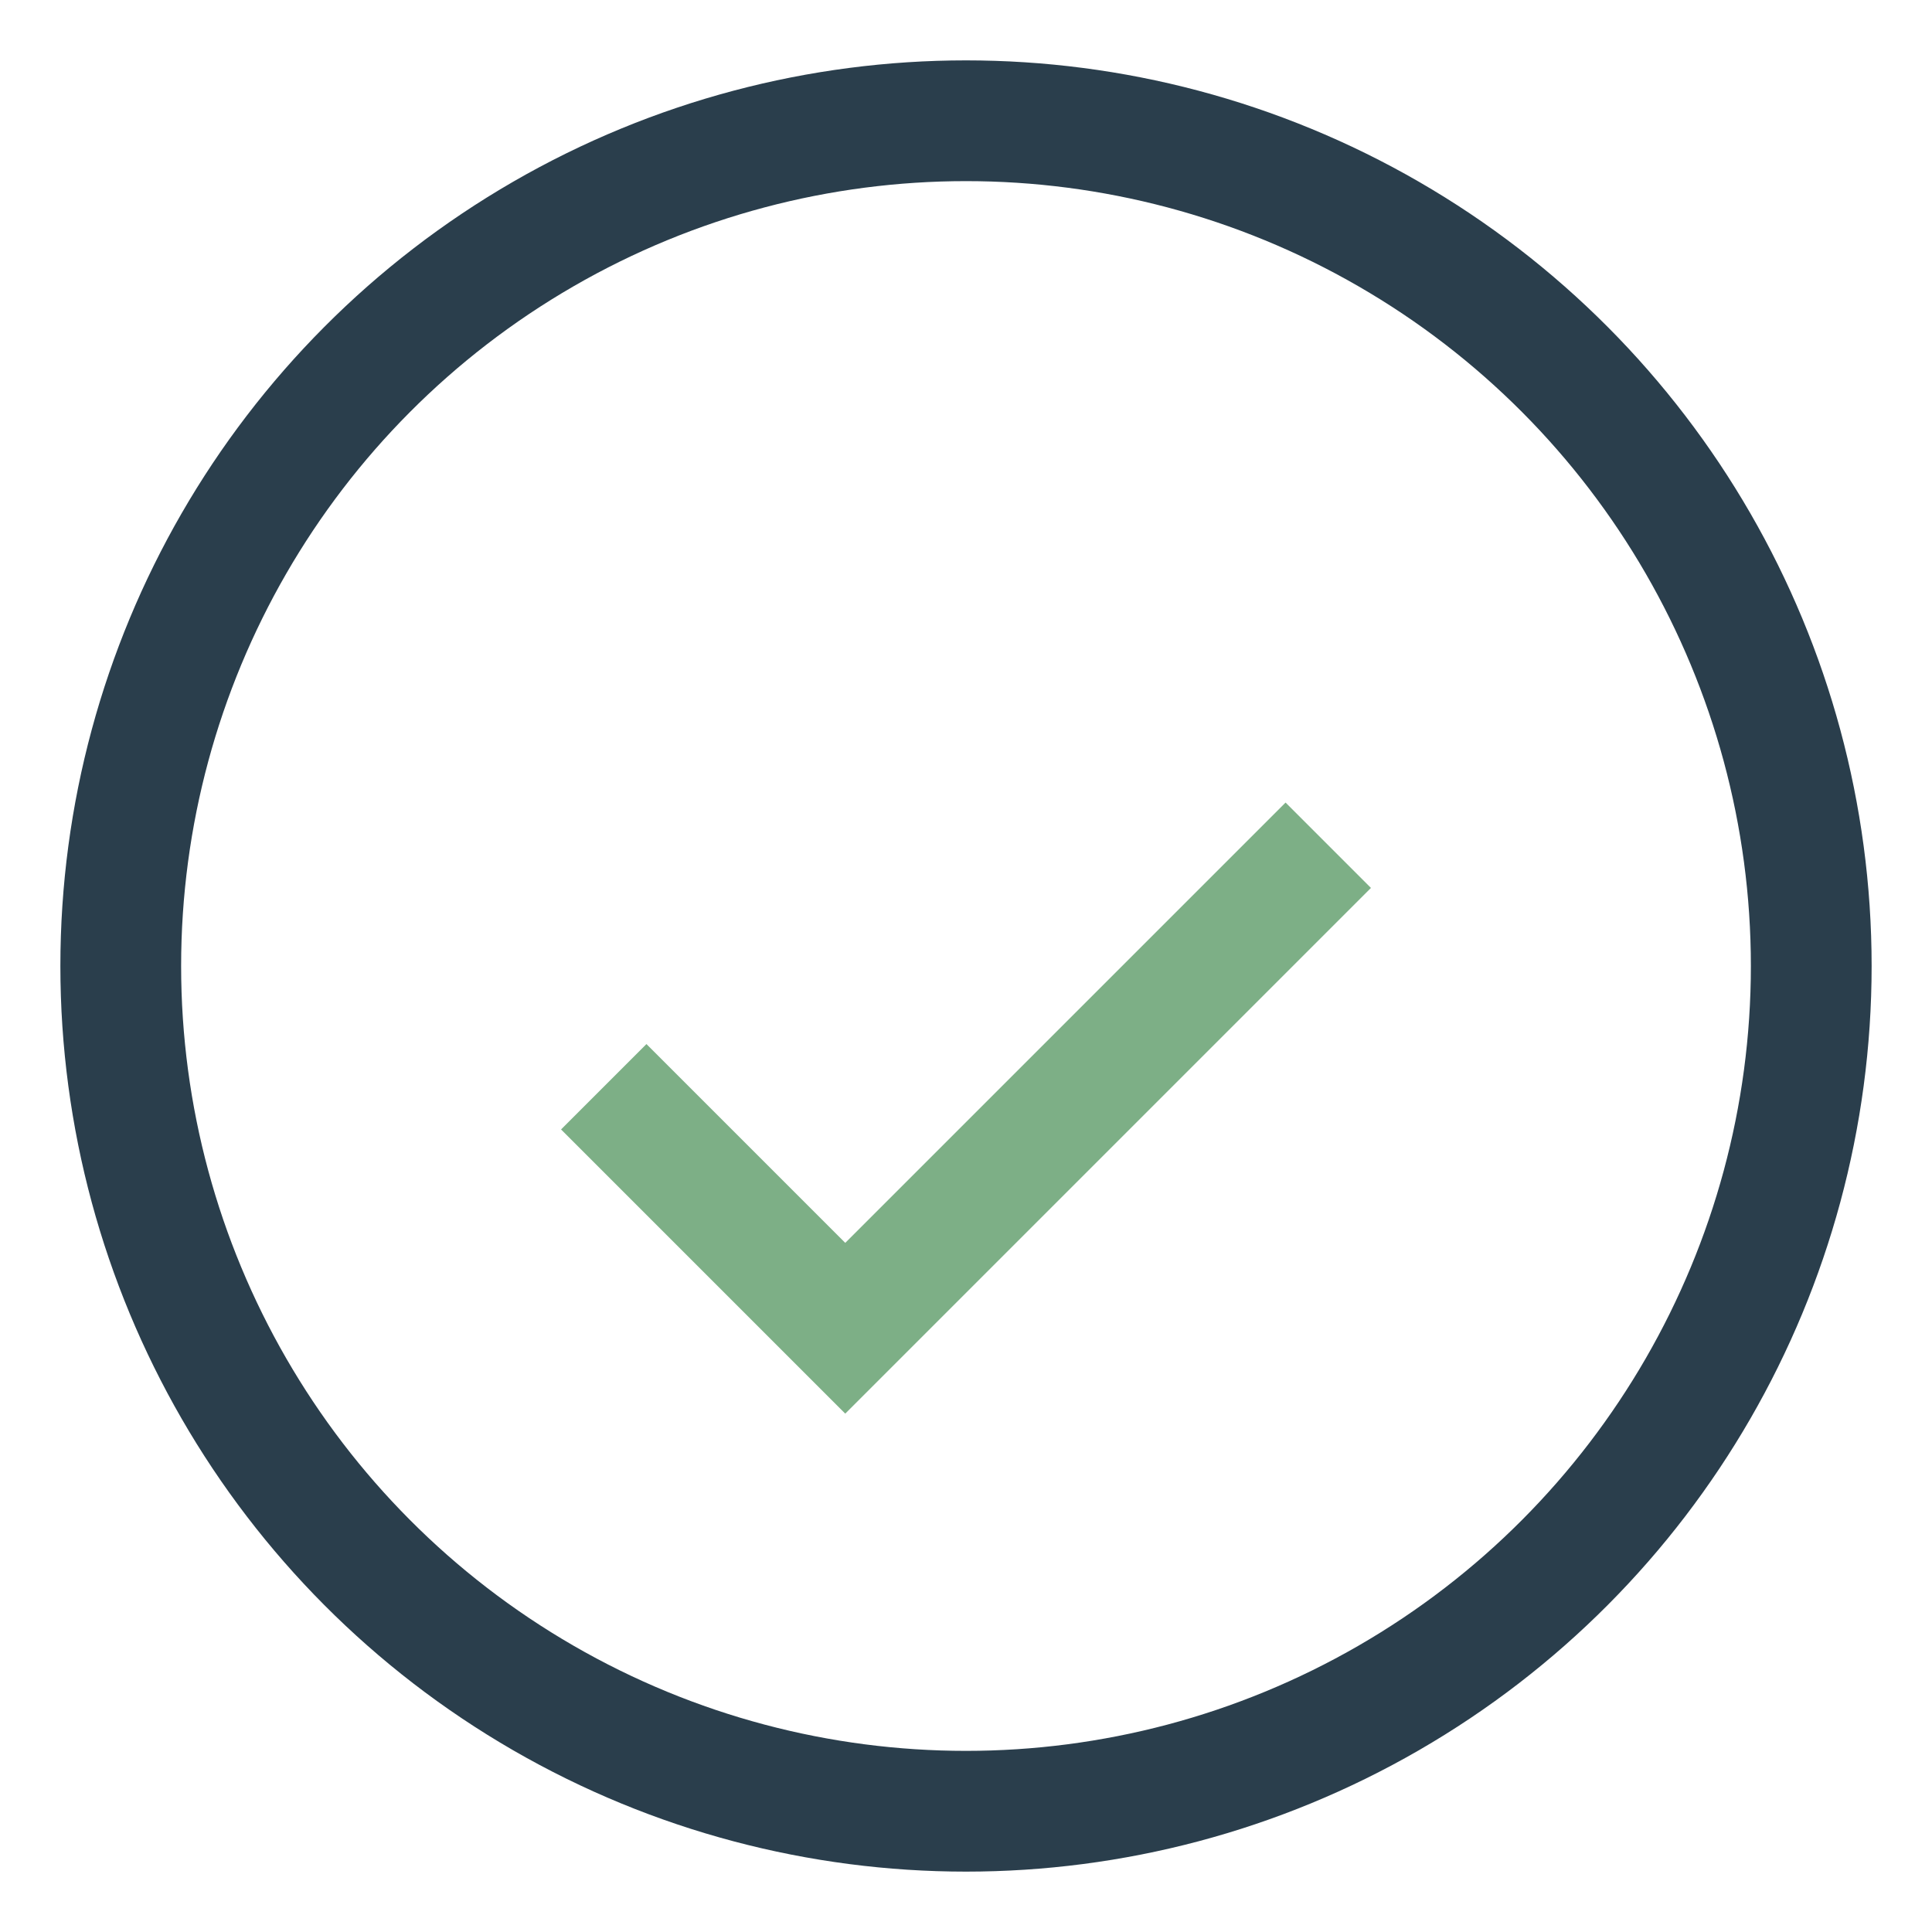 <?xml version="1.0" encoding="UTF-8"?>
<svg xmlns="http://www.w3.org/2000/svg" width="32" height="32" viewBox="0 0 32 32"><circle cx="16" cy="16" r="14" stroke="#2A3E4C" stroke-width="2" fill="none"/><path d="M10 18l4 4 8-8" stroke="#7DAF86" stroke-width="2" fill="none"/></svg>